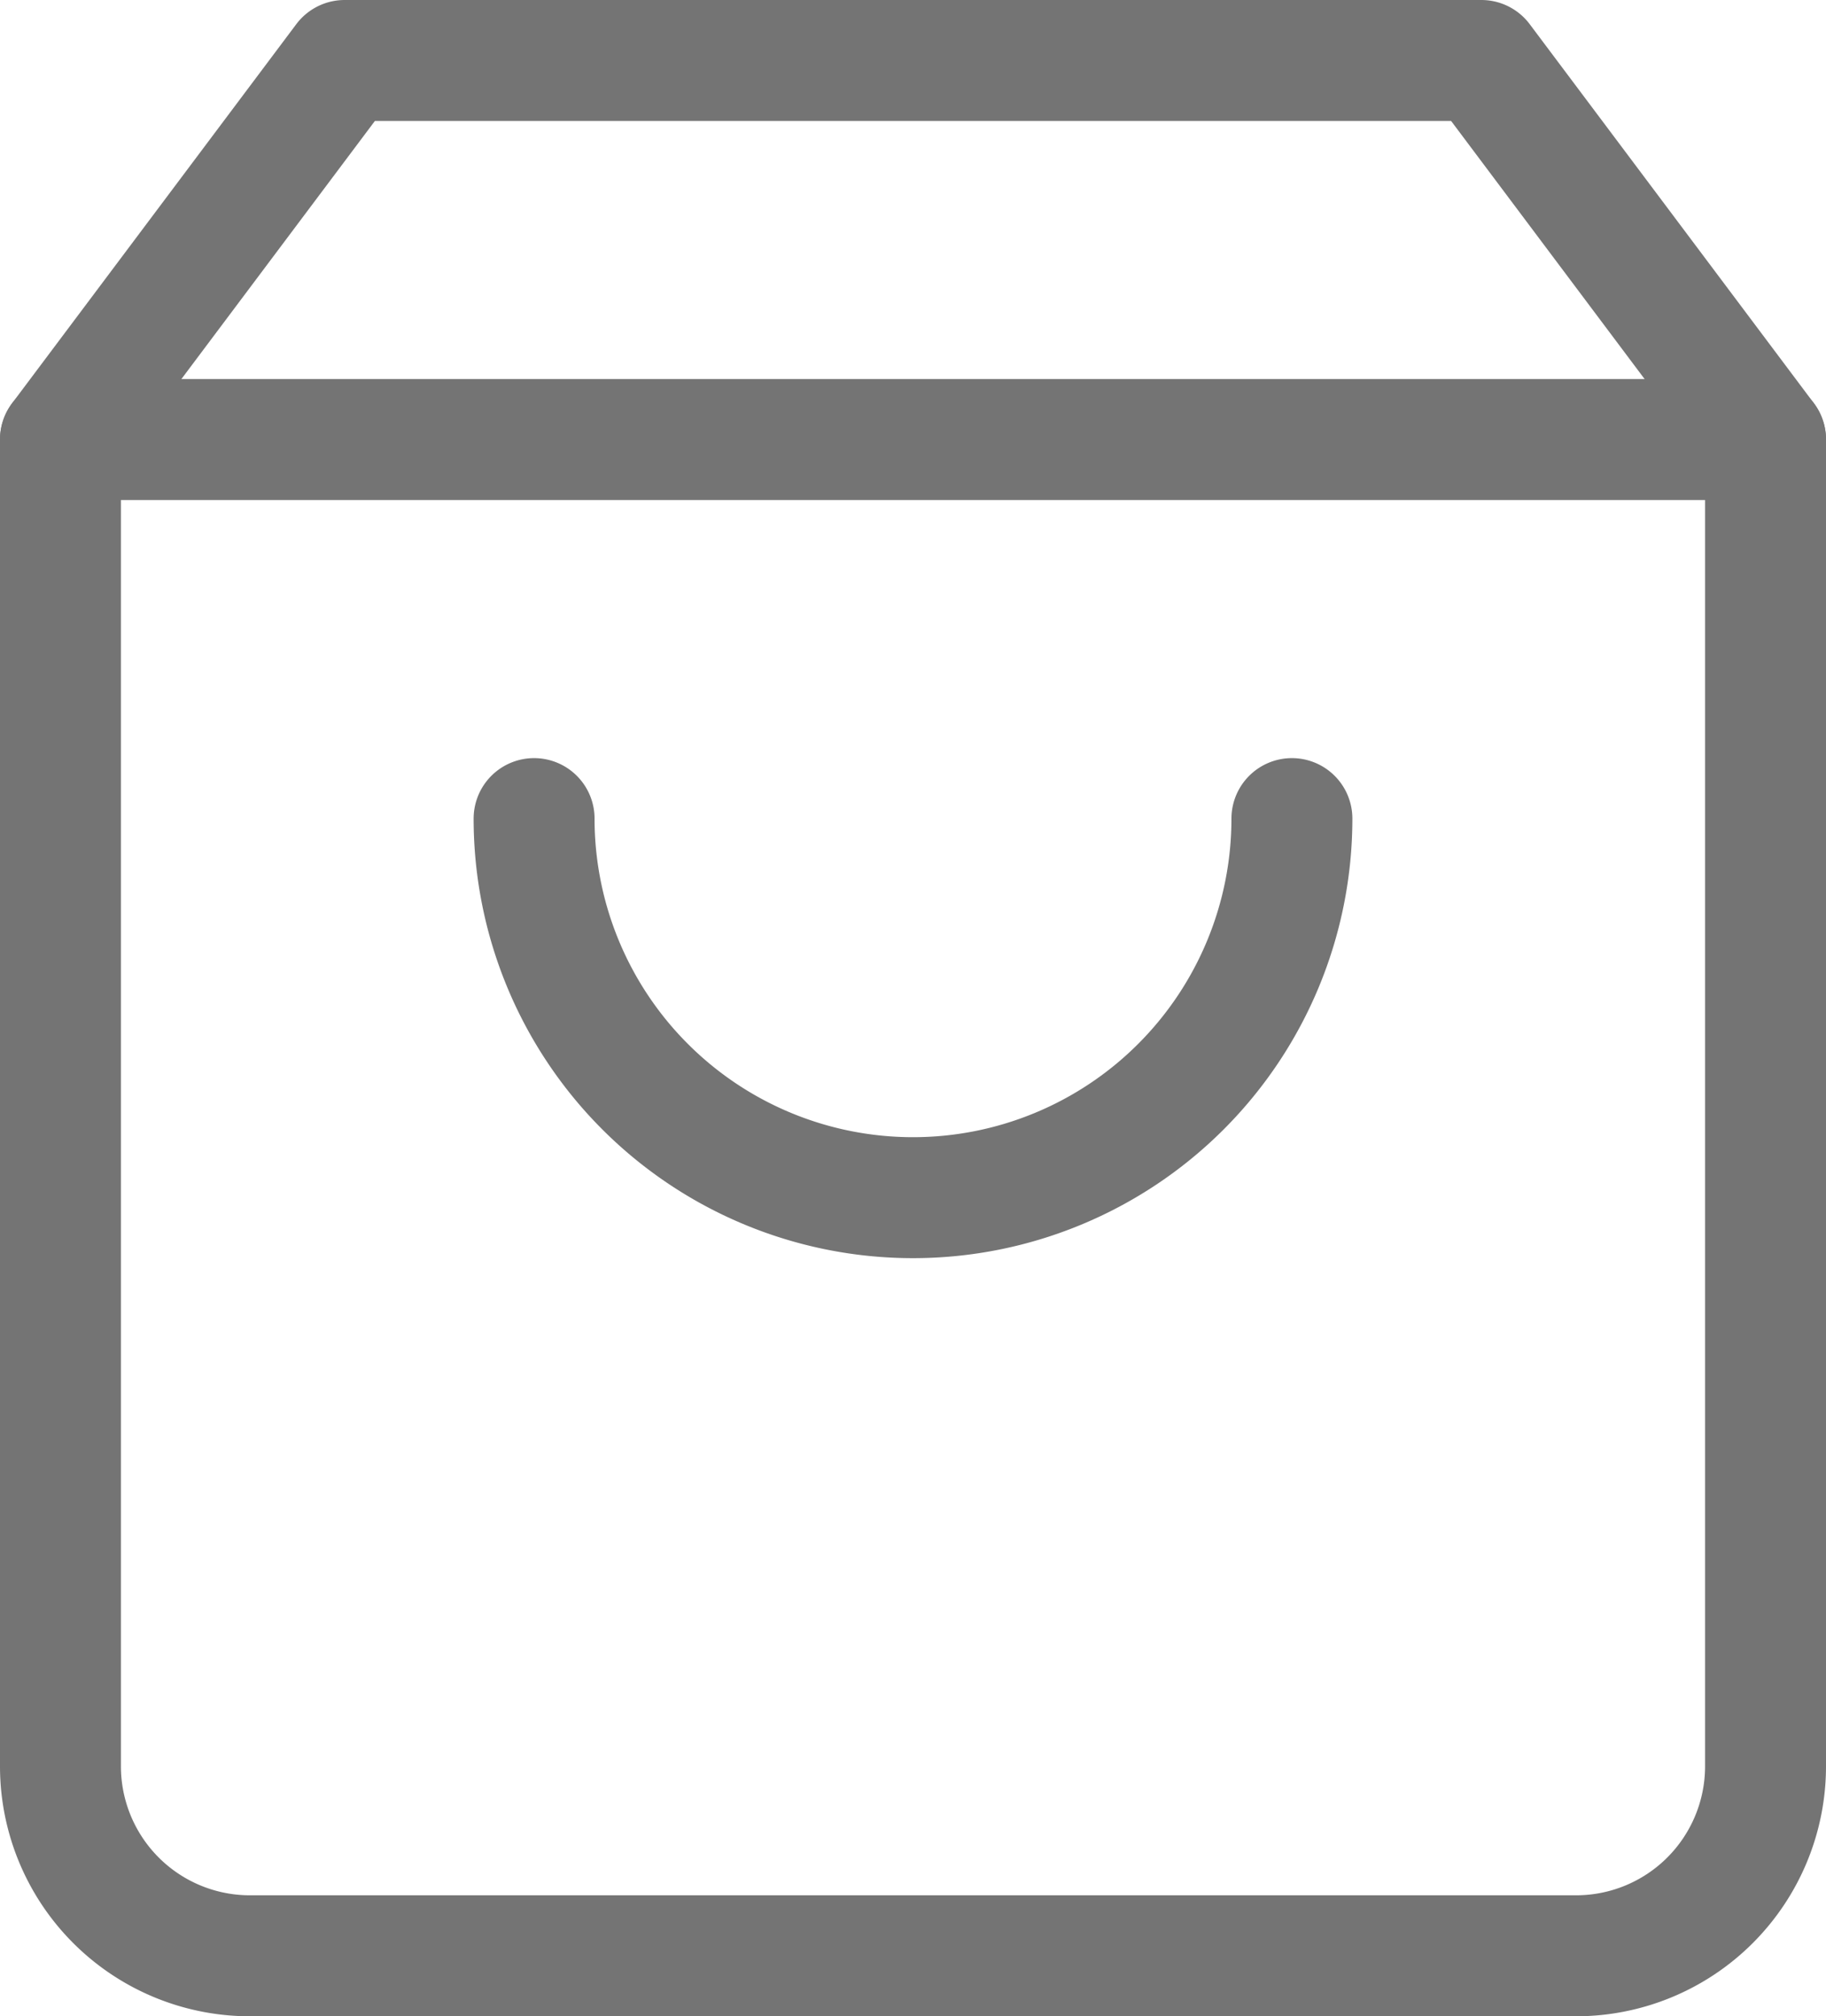 <svg xmlns="http://www.w3.org/2000/svg" width="45.3" height="50" viewBox="0 0 45.3 50"><defs><style>.a{fill:none;stroke:#747474;stroke-linecap:round;stroke-linejoin:round;stroke-width:3px;}</style></defs><g transform="translate(-1629.5 -96.5)"><g transform="translate(1626.5 95)"><path class="a" d="M11.55,3,4.5,12.4V45.3A4.7,4.7,0,0,0,9.2,50H42.1a4.7,4.7,0,0,0,4.7-4.7V12.4L39.75,3Z" transform="translate(0 0)"/><path class="a" d="M4.5,9H46.8" transform="translate(0 3.4)"/><path class="a" d="M30.8,15A9.4,9.4,0,1,1,12,15" transform="translate(4.25 6.8)"/></g></g></svg>